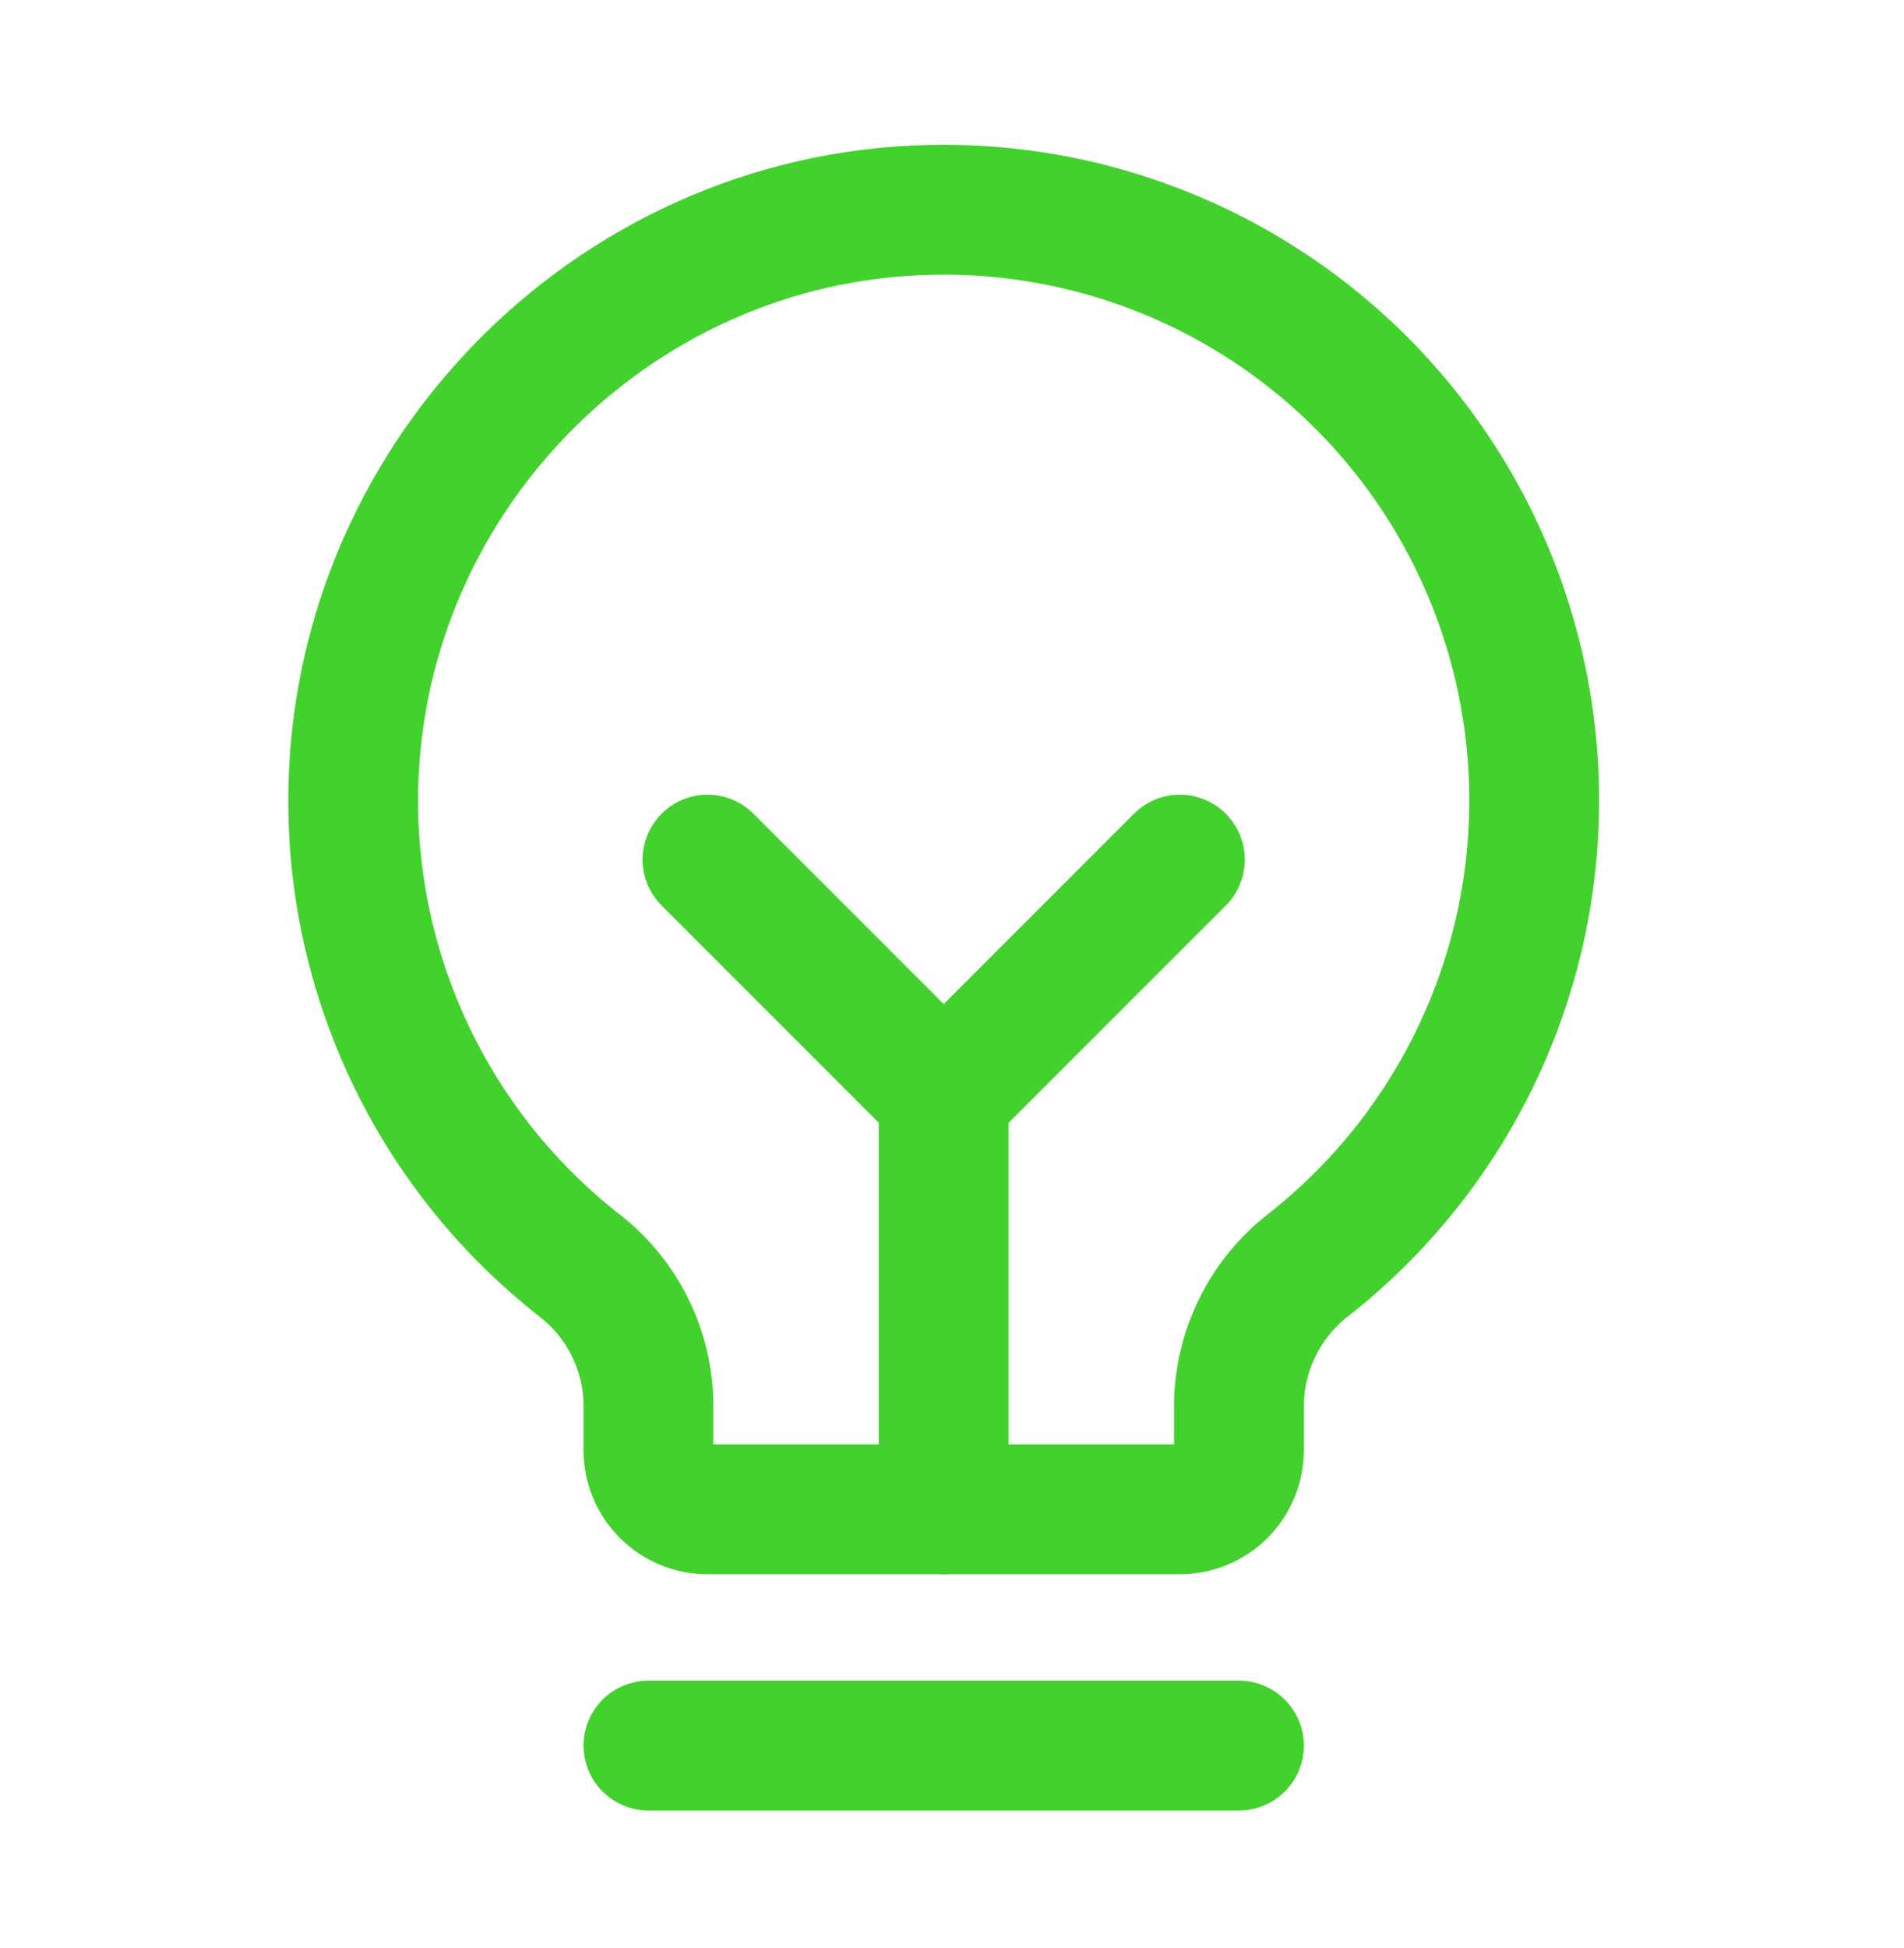<svg width="44" height="45" viewBox="0 0 44 45" fill="none" xmlns="http://www.w3.org/2000/svg">
<g clip-path="url(#clip0_0_858)">
<path d="M14.985 40.327H28.631" stroke="#43D12E" stroke-width="3" stroke-linecap="round" stroke-linejoin="round"/>
<path d="M21.808 34.869V25.317" stroke="#43D12E" stroke-width="3" stroke-linecap="round" stroke-linejoin="round"/>
<path d="M16.35 19.859L21.808 25.317L27.266 19.859" stroke="#43D12E" stroke-width="3" stroke-linecap="round" stroke-linejoin="round"/>
<path d="M13.399 29.24C11.777 27.973 10.463 26.355 9.556 24.507C8.649 22.659 8.172 20.63 8.162 18.571C8.121 11.175 14.085 5.019 21.479 4.849C24.344 4.779 27.159 5.614 29.523 7.235C31.888 8.855 33.682 11.179 34.651 13.877C35.62 16.574 35.715 19.509 34.923 22.263C34.13 25.018 32.49 27.453 30.236 29.223C29.738 29.609 29.336 30.102 29.058 30.667C28.779 31.232 28.633 31.852 28.631 32.481V33.505C28.631 33.866 28.487 34.214 28.231 34.469C27.975 34.725 27.628 34.869 27.266 34.869H16.35C15.988 34.869 15.641 34.725 15.385 34.469C15.129 34.214 14.985 33.866 14.985 33.505V32.481C14.985 31.856 14.841 31.239 14.566 30.677C14.291 30.116 13.892 29.624 13.399 29.24Z" stroke="#43D12E" stroke-width="3" stroke-linecap="round" stroke-linejoin="round"/>
</g>
<defs>
<clipPath id="clip0_0_858">
<rect width="43.666" height="43.666" fill="white" transform="translate(0.167 0.755)"/>
</clipPath>
</defs>
</svg>
